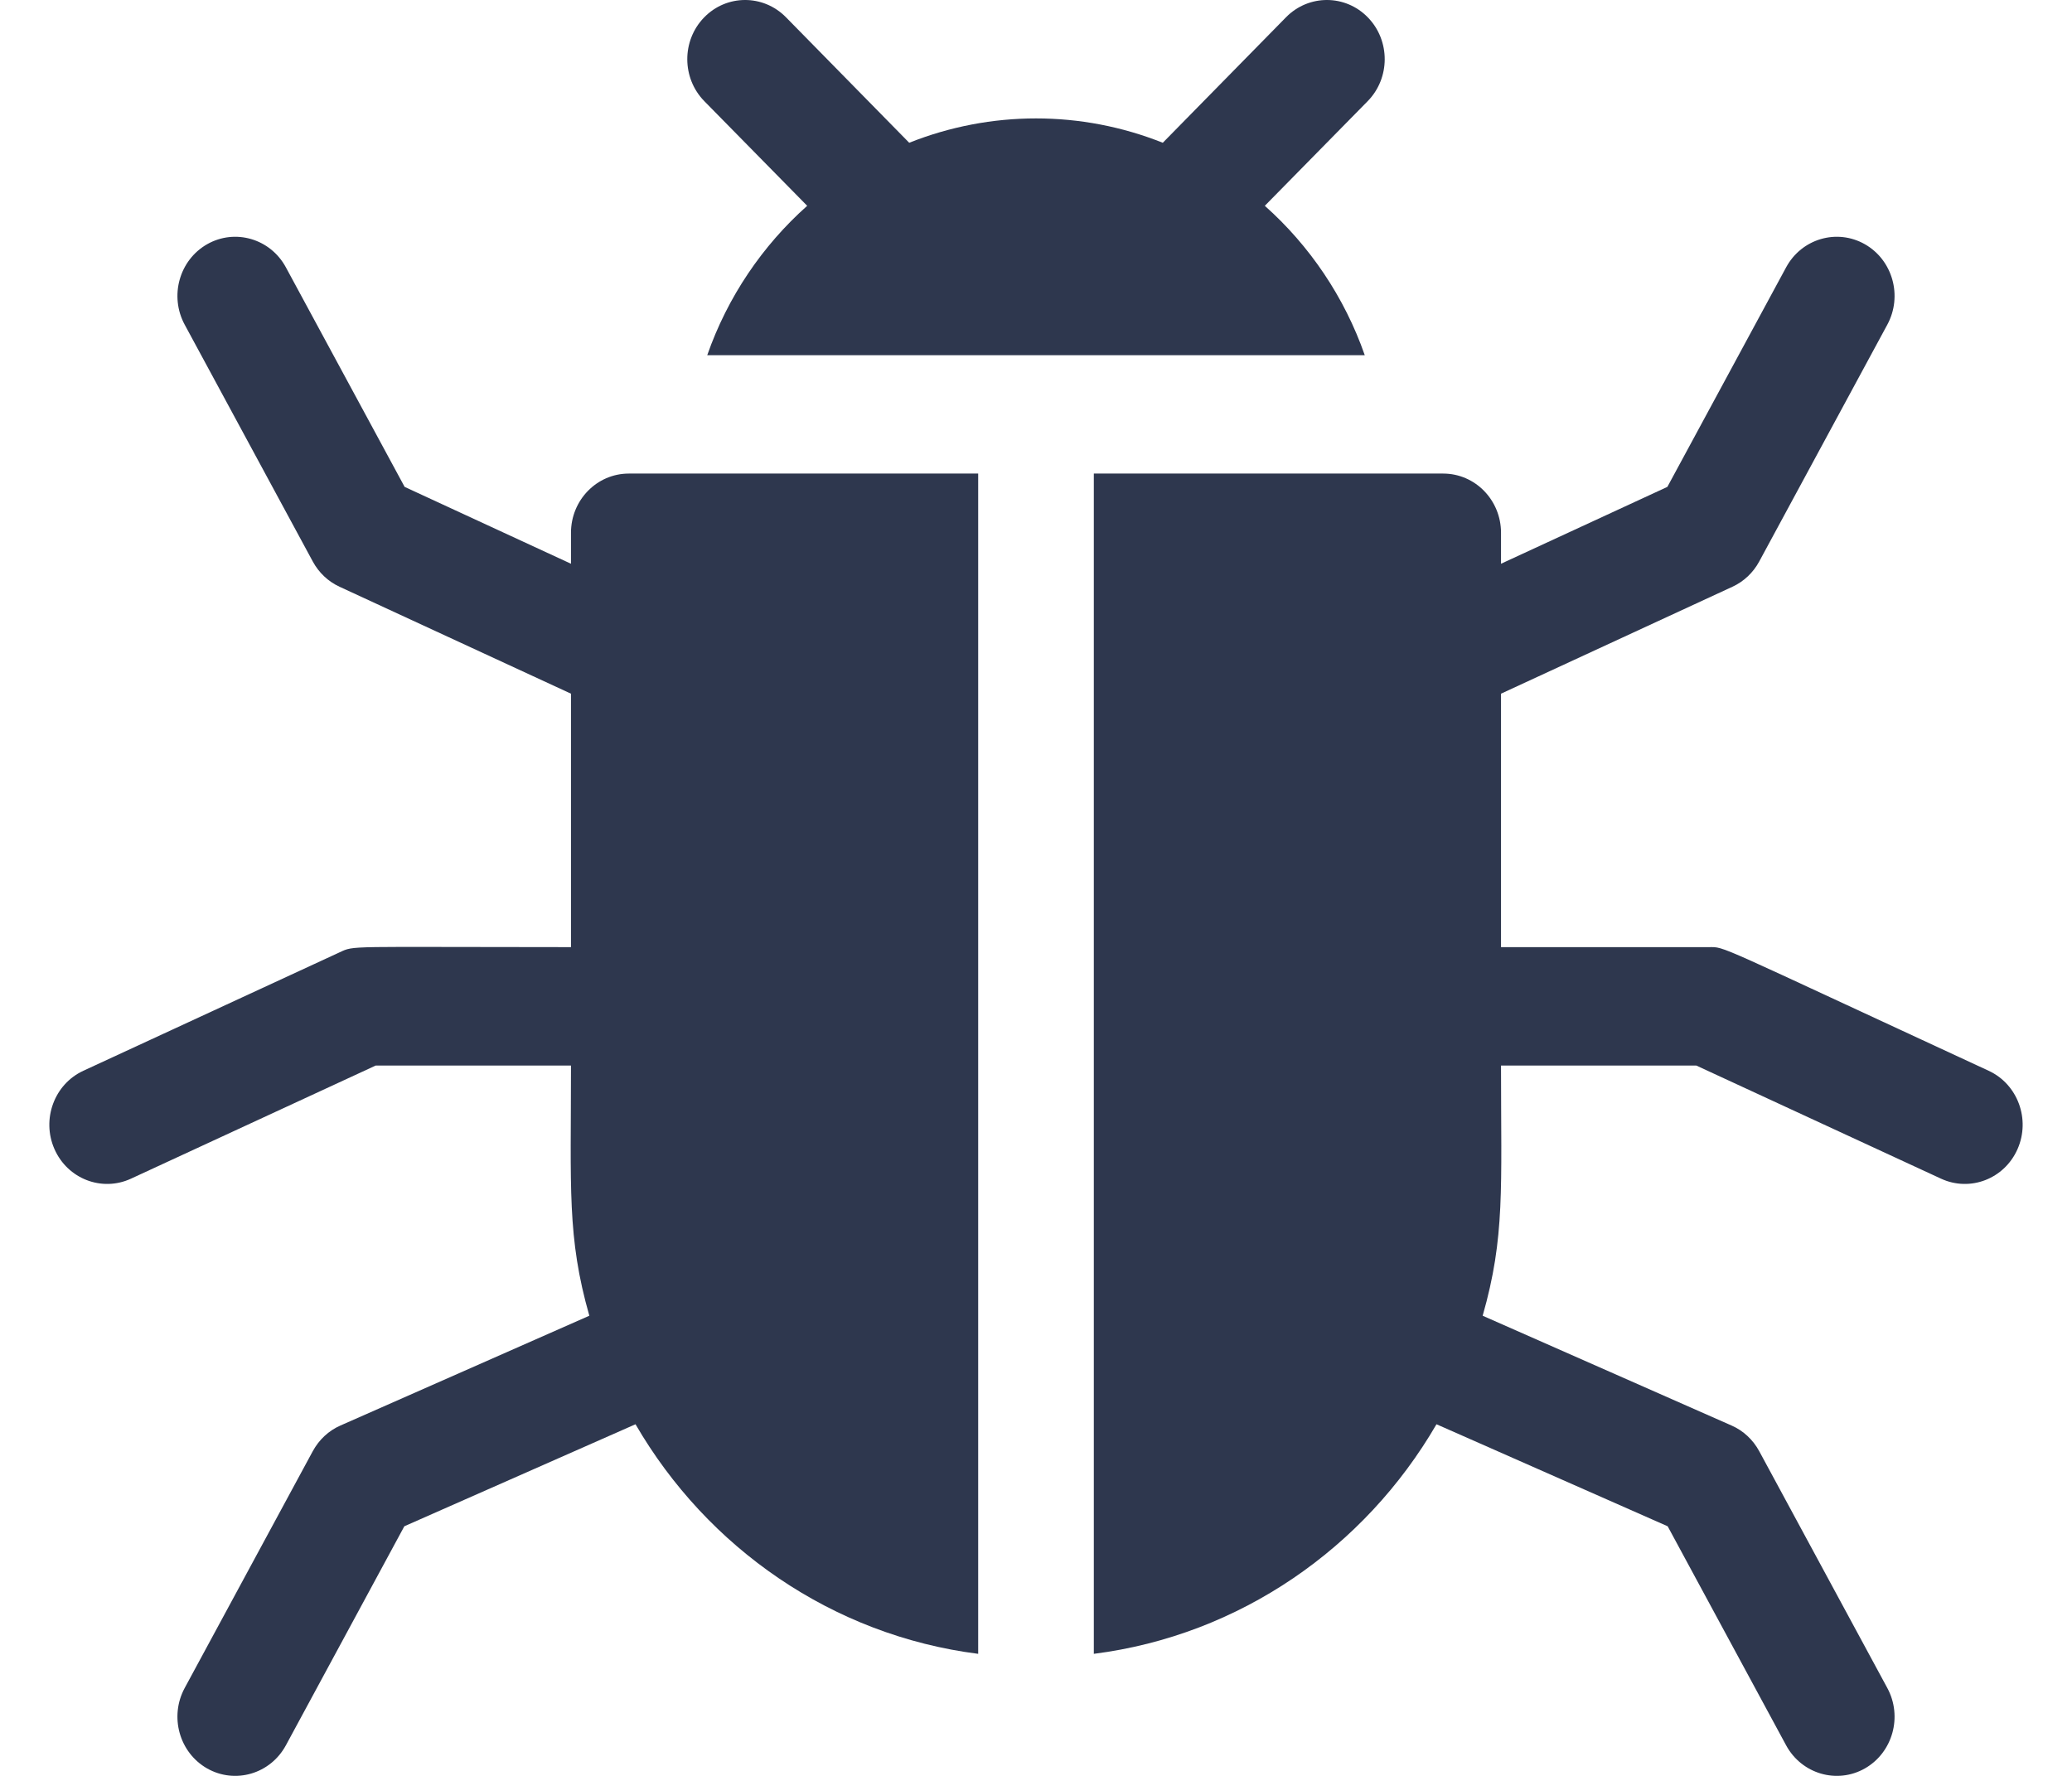 <svg xmlns="http://www.w3.org/2000/svg" width="21" height="18" viewBox="0 0 21 18" fill="none">
<path d="M20.155 10.853C17.335 9.549 17.492 9.6 17.318 9.6H15.213V7.031L17.559 5.947C17.674 5.894 17.769 5.804 17.83 5.691L19.128 3.291C19.285 3.001 19.183 2.636 18.9 2.475C18.617 2.315 18.26 2.419 18.103 2.709L16.899 4.935L15.213 5.714V5.4C15.213 5.069 14.951 4.8 14.627 4.8H11.086V16.763C12.565 16.575 13.833 15.687 14.559 14.436L16.902 15.47L18.103 17.691C18.26 17.98 18.617 18.085 18.9 17.925C19.183 17.764 19.285 17.399 19.128 17.109L17.83 14.709C17.767 14.593 17.669 14.501 17.55 14.449L15.027 13.336C15.255 12.538 15.213 12.046 15.213 10.8H17.192L19.673 11.947C19.968 12.083 20.315 11.949 20.448 11.647C20.581 11.345 20.45 10.989 20.155 10.853ZM8.181 2.086C7.727 2.49 7.374 3.01 7.168 3.6H13.832C13.626 3.01 13.273 2.49 12.819 2.086L13.861 1.026C14.091 0.792 14.092 0.412 13.864 0.177C13.636 -0.058 13.265 -0.059 13.035 0.174L11.785 1.447C10.959 1.118 10.042 1.118 9.215 1.447L7.965 0.174C7.735 -0.059 7.364 -0.058 7.136 0.177C6.908 0.412 6.909 0.792 7.139 1.026L8.181 2.086ZM5.787 5.4V5.714L4.101 4.935L2.897 2.709C2.74 2.419 2.383 2.315 2.1 2.475C1.817 2.636 1.715 3.001 1.872 3.291L3.17 5.691C3.231 5.804 3.326 5.894 3.441 5.947L5.787 7.031V9.6C3.483 9.6 3.598 9.581 3.441 9.653L0.845 10.853C0.55 10.989 0.419 11.345 0.552 11.647C0.685 11.949 1.032 12.083 1.327 11.947L3.808 10.8H5.787C5.787 12.044 5.746 12.539 5.973 13.336L3.45 14.449C3.331 14.501 3.233 14.593 3.17 14.709L1.872 17.109C1.715 17.399 1.817 17.764 2.1 17.925C2.384 18.085 2.74 17.98 2.897 17.691L4.098 15.47L6.441 14.436C7.167 15.688 8.435 16.575 9.914 16.763V4.8H6.373C6.049 4.8 5.787 5.069 5.787 5.4Z" fill="#2E374E"/>
</svg>
